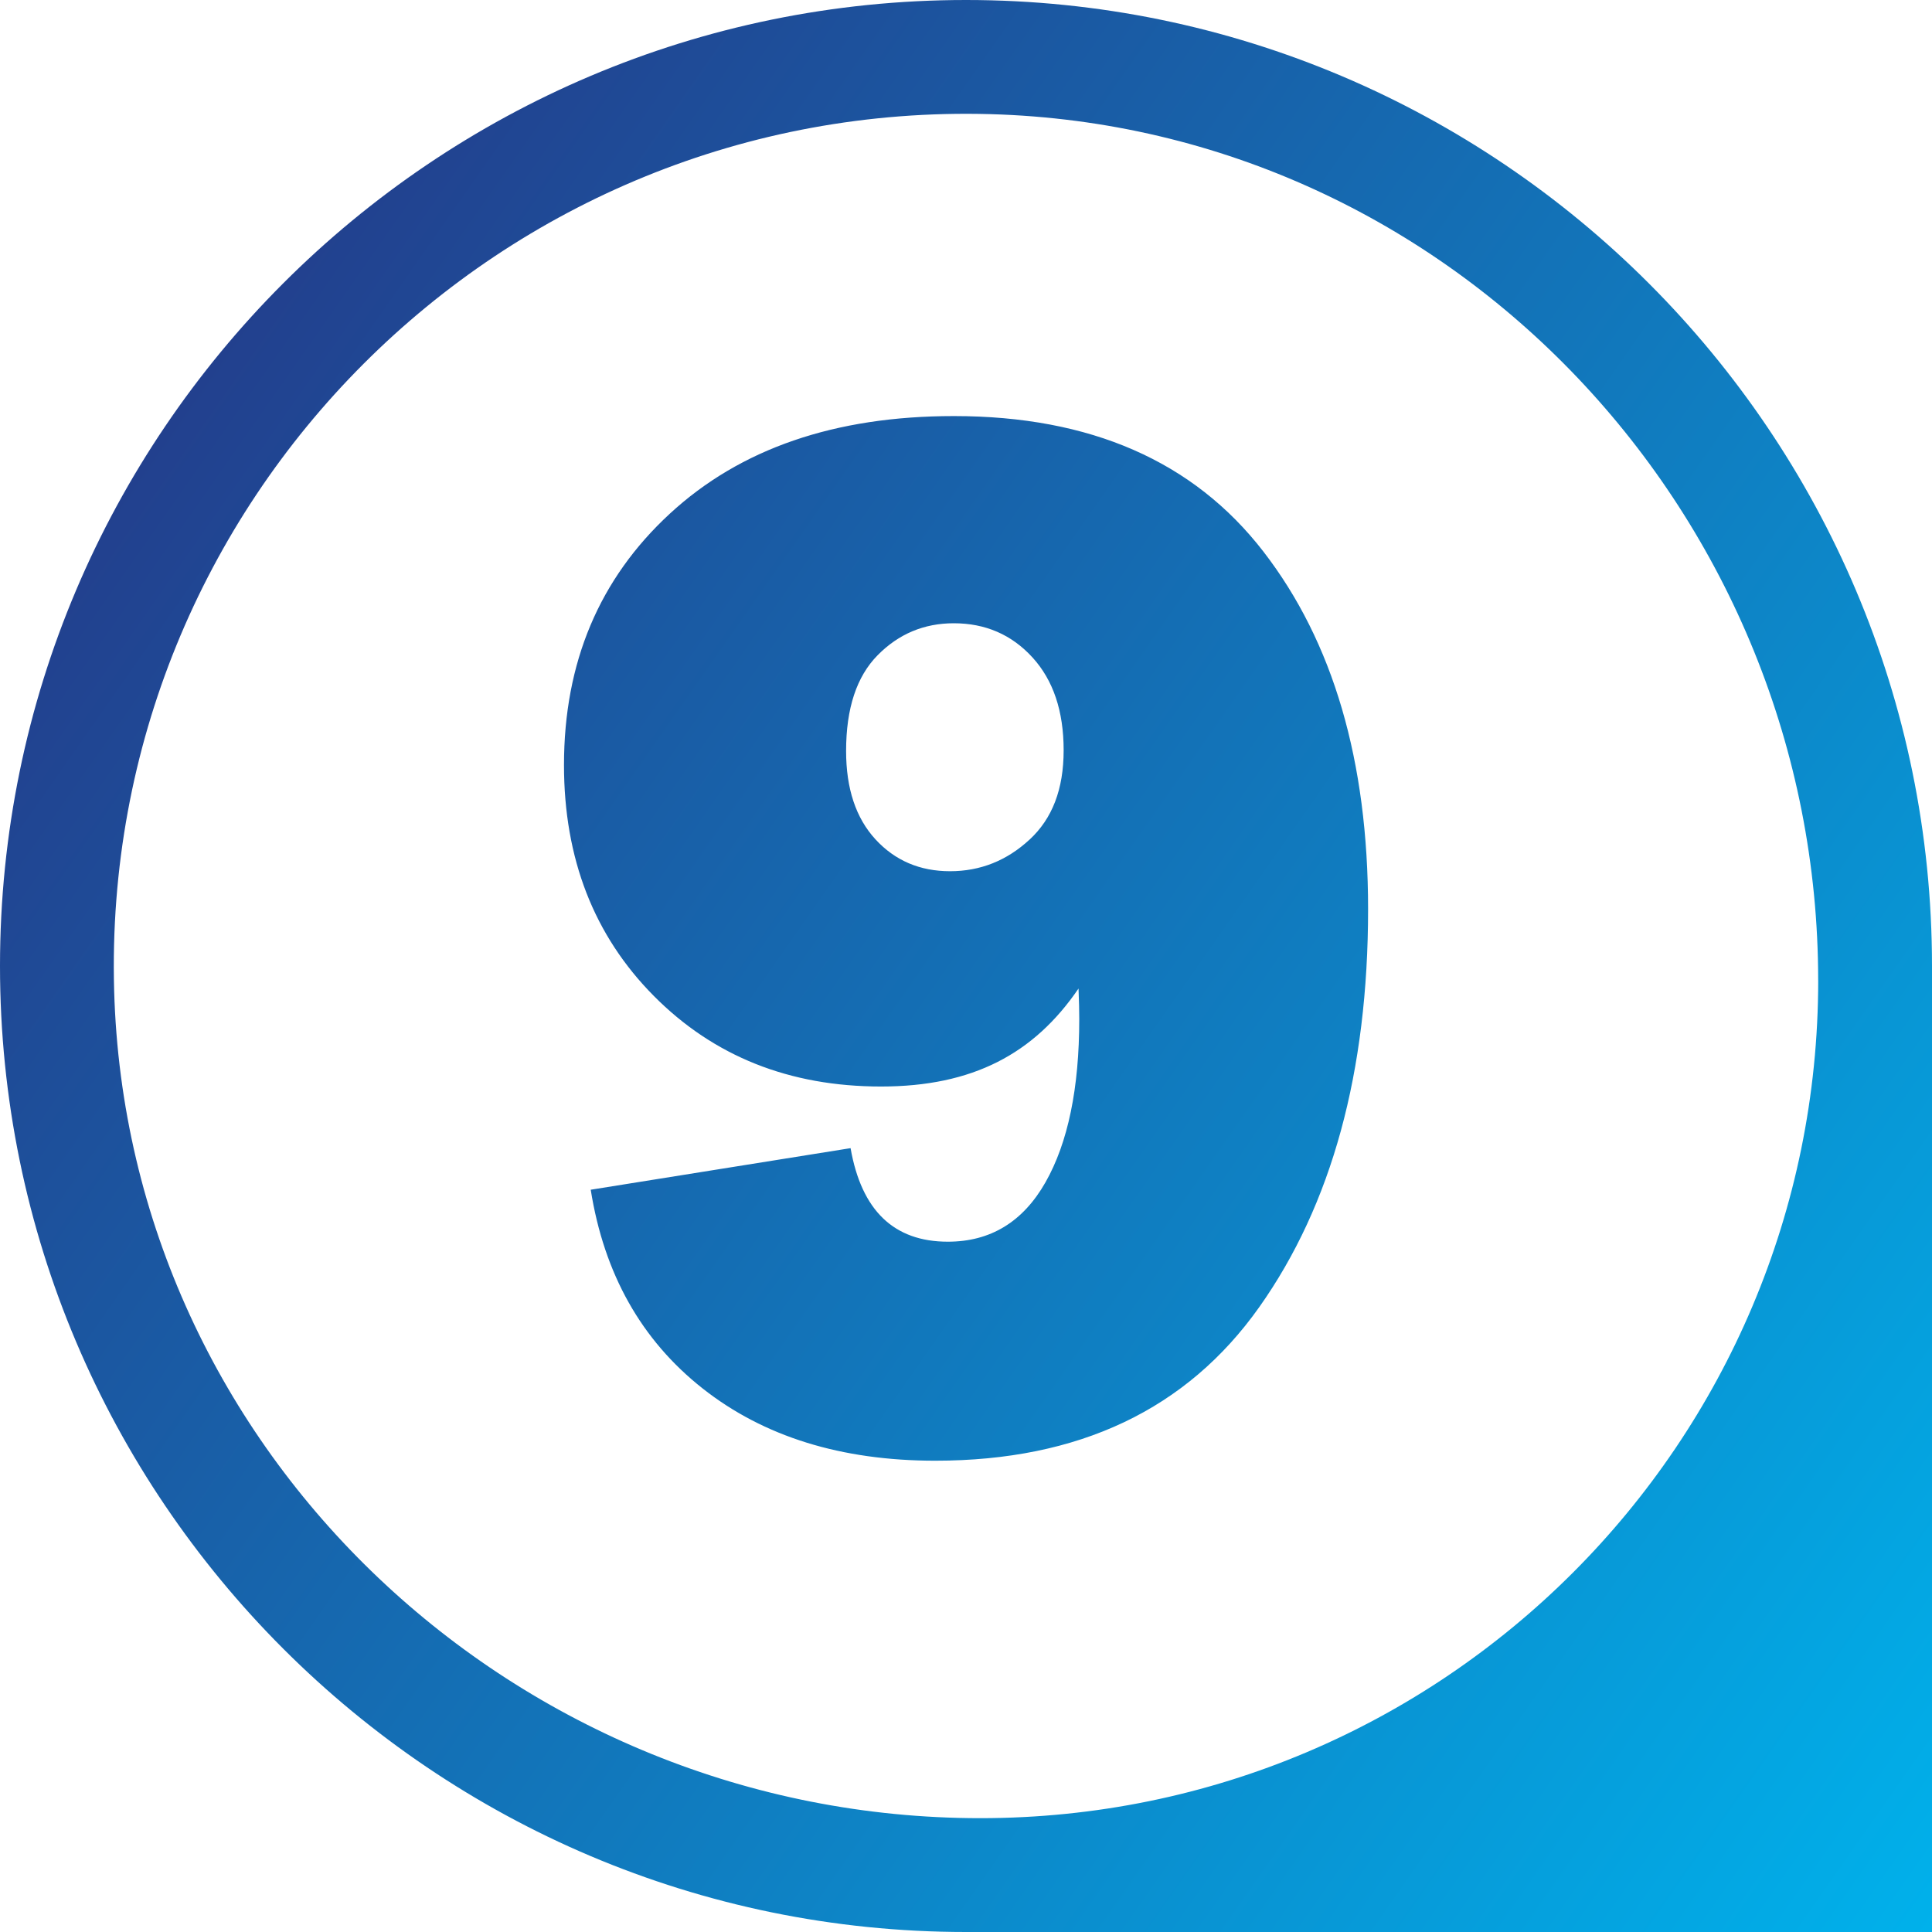 <svg xmlns="http://www.w3.org/2000/svg" xmlns:xlink="http://www.w3.org/1999/xlink" id="Layer_1" data-name="Layer 1" viewBox="0 0 500 500"><defs><style>      .cls-1 {        fill: url(#linear-gradient);      }    </style><linearGradient id="linear-gradient" x1="535.21" y1="449.71" x2="45.28" y2="106.65" gradientUnits="userSpaceOnUse"><stop offset="0" stop-color="#00b1eb"></stop><stop offset="1" stop-color="#22408e"></stop></linearGradient></defs><path class="cls-1" d="m0,250c0,137.85,112.15,250,250,250h250v-250C500,112.15,387.85,0,250,0S0,112.15,0,250Zm470.55,3.7h0c0,119.76-97.08,216.84-216.84,216.84S32.91,376.24,29.54,256.31c-3.55-126.59,100.18-230.32,226.77-226.77,119.92,3.37,214.23,104.19,214.23,224.16ZM246.83,107.68c-30.74,0-55.24,8.42-73.49,25.27-18.25,16.85-27.38,38.52-27.38,65.04,0,24.21,7.75,44.13,23.25,59.76,15.5,15.63,35.1,23.44,58.8,23.44s39.58-8.45,51.11-25.36c.13,3.2.19,5.83.19,7.88,0,17.94-2.92,32.02-8.74,42.27-5.83,10.25-14.25,15.37-25.27,15.37-13.96,0-22.35-8.07-25.17-24.21l-67.25,10.76c3.46,21.78,13.1,38.91,28.92,51.4,15.82,12.49,35.9,18.73,60.24,18.73,37.15,0,65.1-13.26,83.87-39.77,18.76-26.52,28.15-60.84,28.15-102.99,0-38.3-9.03-69.14-27.09-92.52-18.06-23.38-44.77-35.07-80.12-35.07Zm19.6,109.62c-5.89,5.45-12.75,8.17-20.56,8.17s-14.25-2.75-19.31-8.26c-5.06-5.51-7.59-13.13-7.59-22.86,0-11.01,2.72-19.28,8.17-24.79,5.44-5.51,12.01-8.26,19.69-8.26,8.2,0,14.99,2.95,20.37,8.84,5.38,5.89,8.07,13.9,8.07,24.02s-2.95,17.71-8.84,23.15Z"></path></svg>